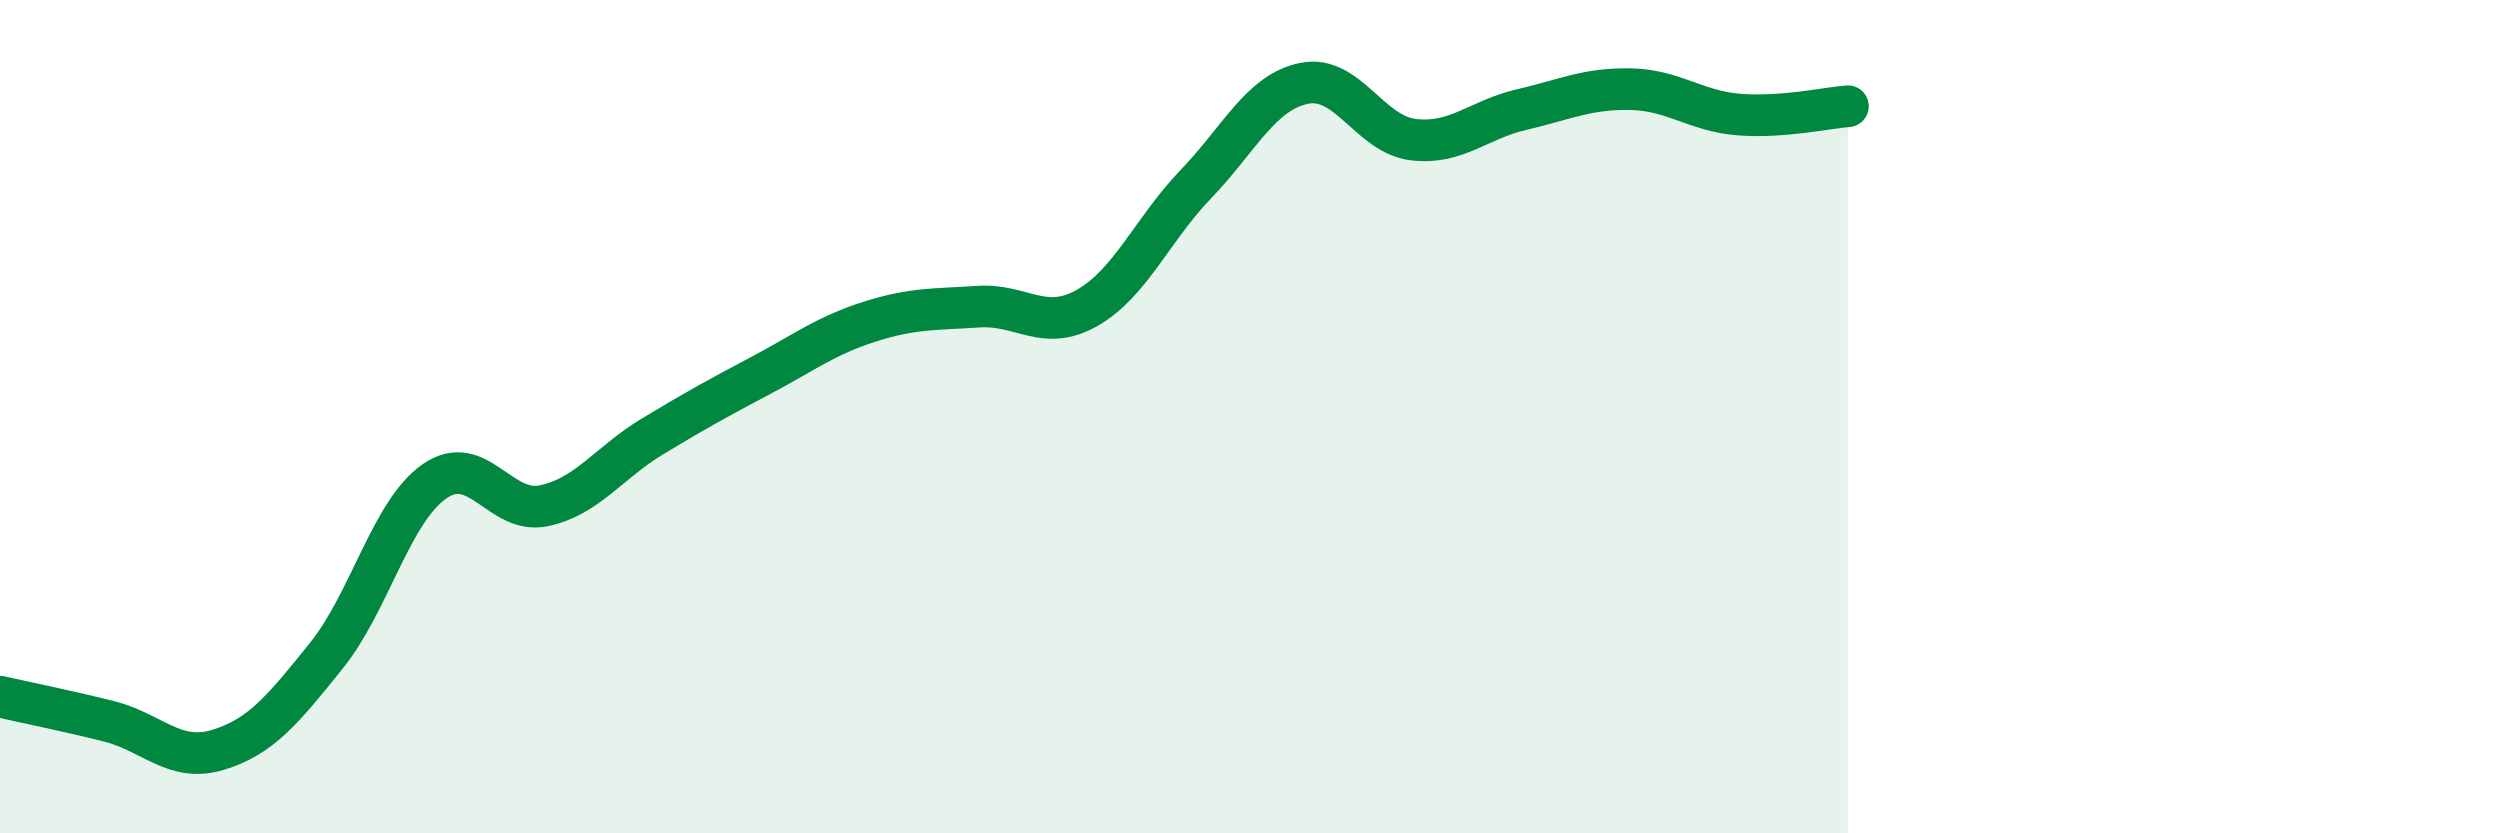 
    <svg width="60" height="20" viewBox="0 0 60 20" xmlns="http://www.w3.org/2000/svg">
      <path
        d="M 0,16.72 C 0.52,16.84 1.57,17.05 2.61,17.31 C 3.65,17.57 4.18,18.31 5.22,18 C 6.26,17.69 6.79,17.03 7.83,15.74 C 8.87,14.45 9.39,12.27 10.43,11.55 C 11.47,10.83 12,12.35 13.04,12.14 C 14.08,11.93 14.61,11.11 15.65,10.48 C 16.69,9.85 17.22,9.56 18.26,9.01 C 19.3,8.46 19.83,8.05 20.87,7.72 C 21.91,7.39 22.44,7.43 23.48,7.36 C 24.52,7.29 25.05,7.98 26.09,7.39 C 27.13,6.8 27.66,5.5 28.7,4.42 C 29.74,3.34 30.26,2.21 31.3,2 C 32.34,1.79 32.87,3.22 33.91,3.35 C 34.95,3.48 35.48,2.87 36.52,2.63 C 37.56,2.39 38.09,2.12 39.13,2.14 C 40.17,2.16 40.7,2.67 41.74,2.75 C 42.78,2.83 43.83,2.59 44.35,2.55L44.35 20L0 20Z"
        fill="#008740"
        opacity="0.1"
        stroke-linecap="round"
        stroke-linejoin="round"
      />
      <path
        d="M 0,16.72 C 0.52,16.84 1.57,17.05 2.61,17.31 C 3.65,17.57 4.18,18.31 5.22,18 C 6.26,17.69 6.79,17.03 7.83,15.74 C 8.87,14.45 9.39,12.27 10.43,11.55 C 11.47,10.83 12,12.35 13.04,12.14 C 14.08,11.93 14.61,11.11 15.65,10.48 C 16.69,9.85 17.22,9.56 18.26,9.01 C 19.3,8.46 19.83,8.05 20.87,7.72 C 21.91,7.39 22.44,7.43 23.48,7.36 C 24.52,7.29 25.05,7.98 26.09,7.39 C 27.13,6.8 27.66,5.5 28.7,4.42 C 29.74,3.34 30.26,2.21 31.3,2 C 32.34,1.79 32.87,3.22 33.91,3.35 C 34.95,3.48 35.48,2.87 36.52,2.63 C 37.56,2.39 38.09,2.12 39.13,2.14 C 40.17,2.16 40.7,2.67 41.74,2.75 C 42.78,2.83 43.83,2.59 44.35,2.55"
        stroke="#008740"
        stroke-width="1"
        fill="none"
        stroke-linecap="round"
        stroke-linejoin="round"
      />
    </svg>
  